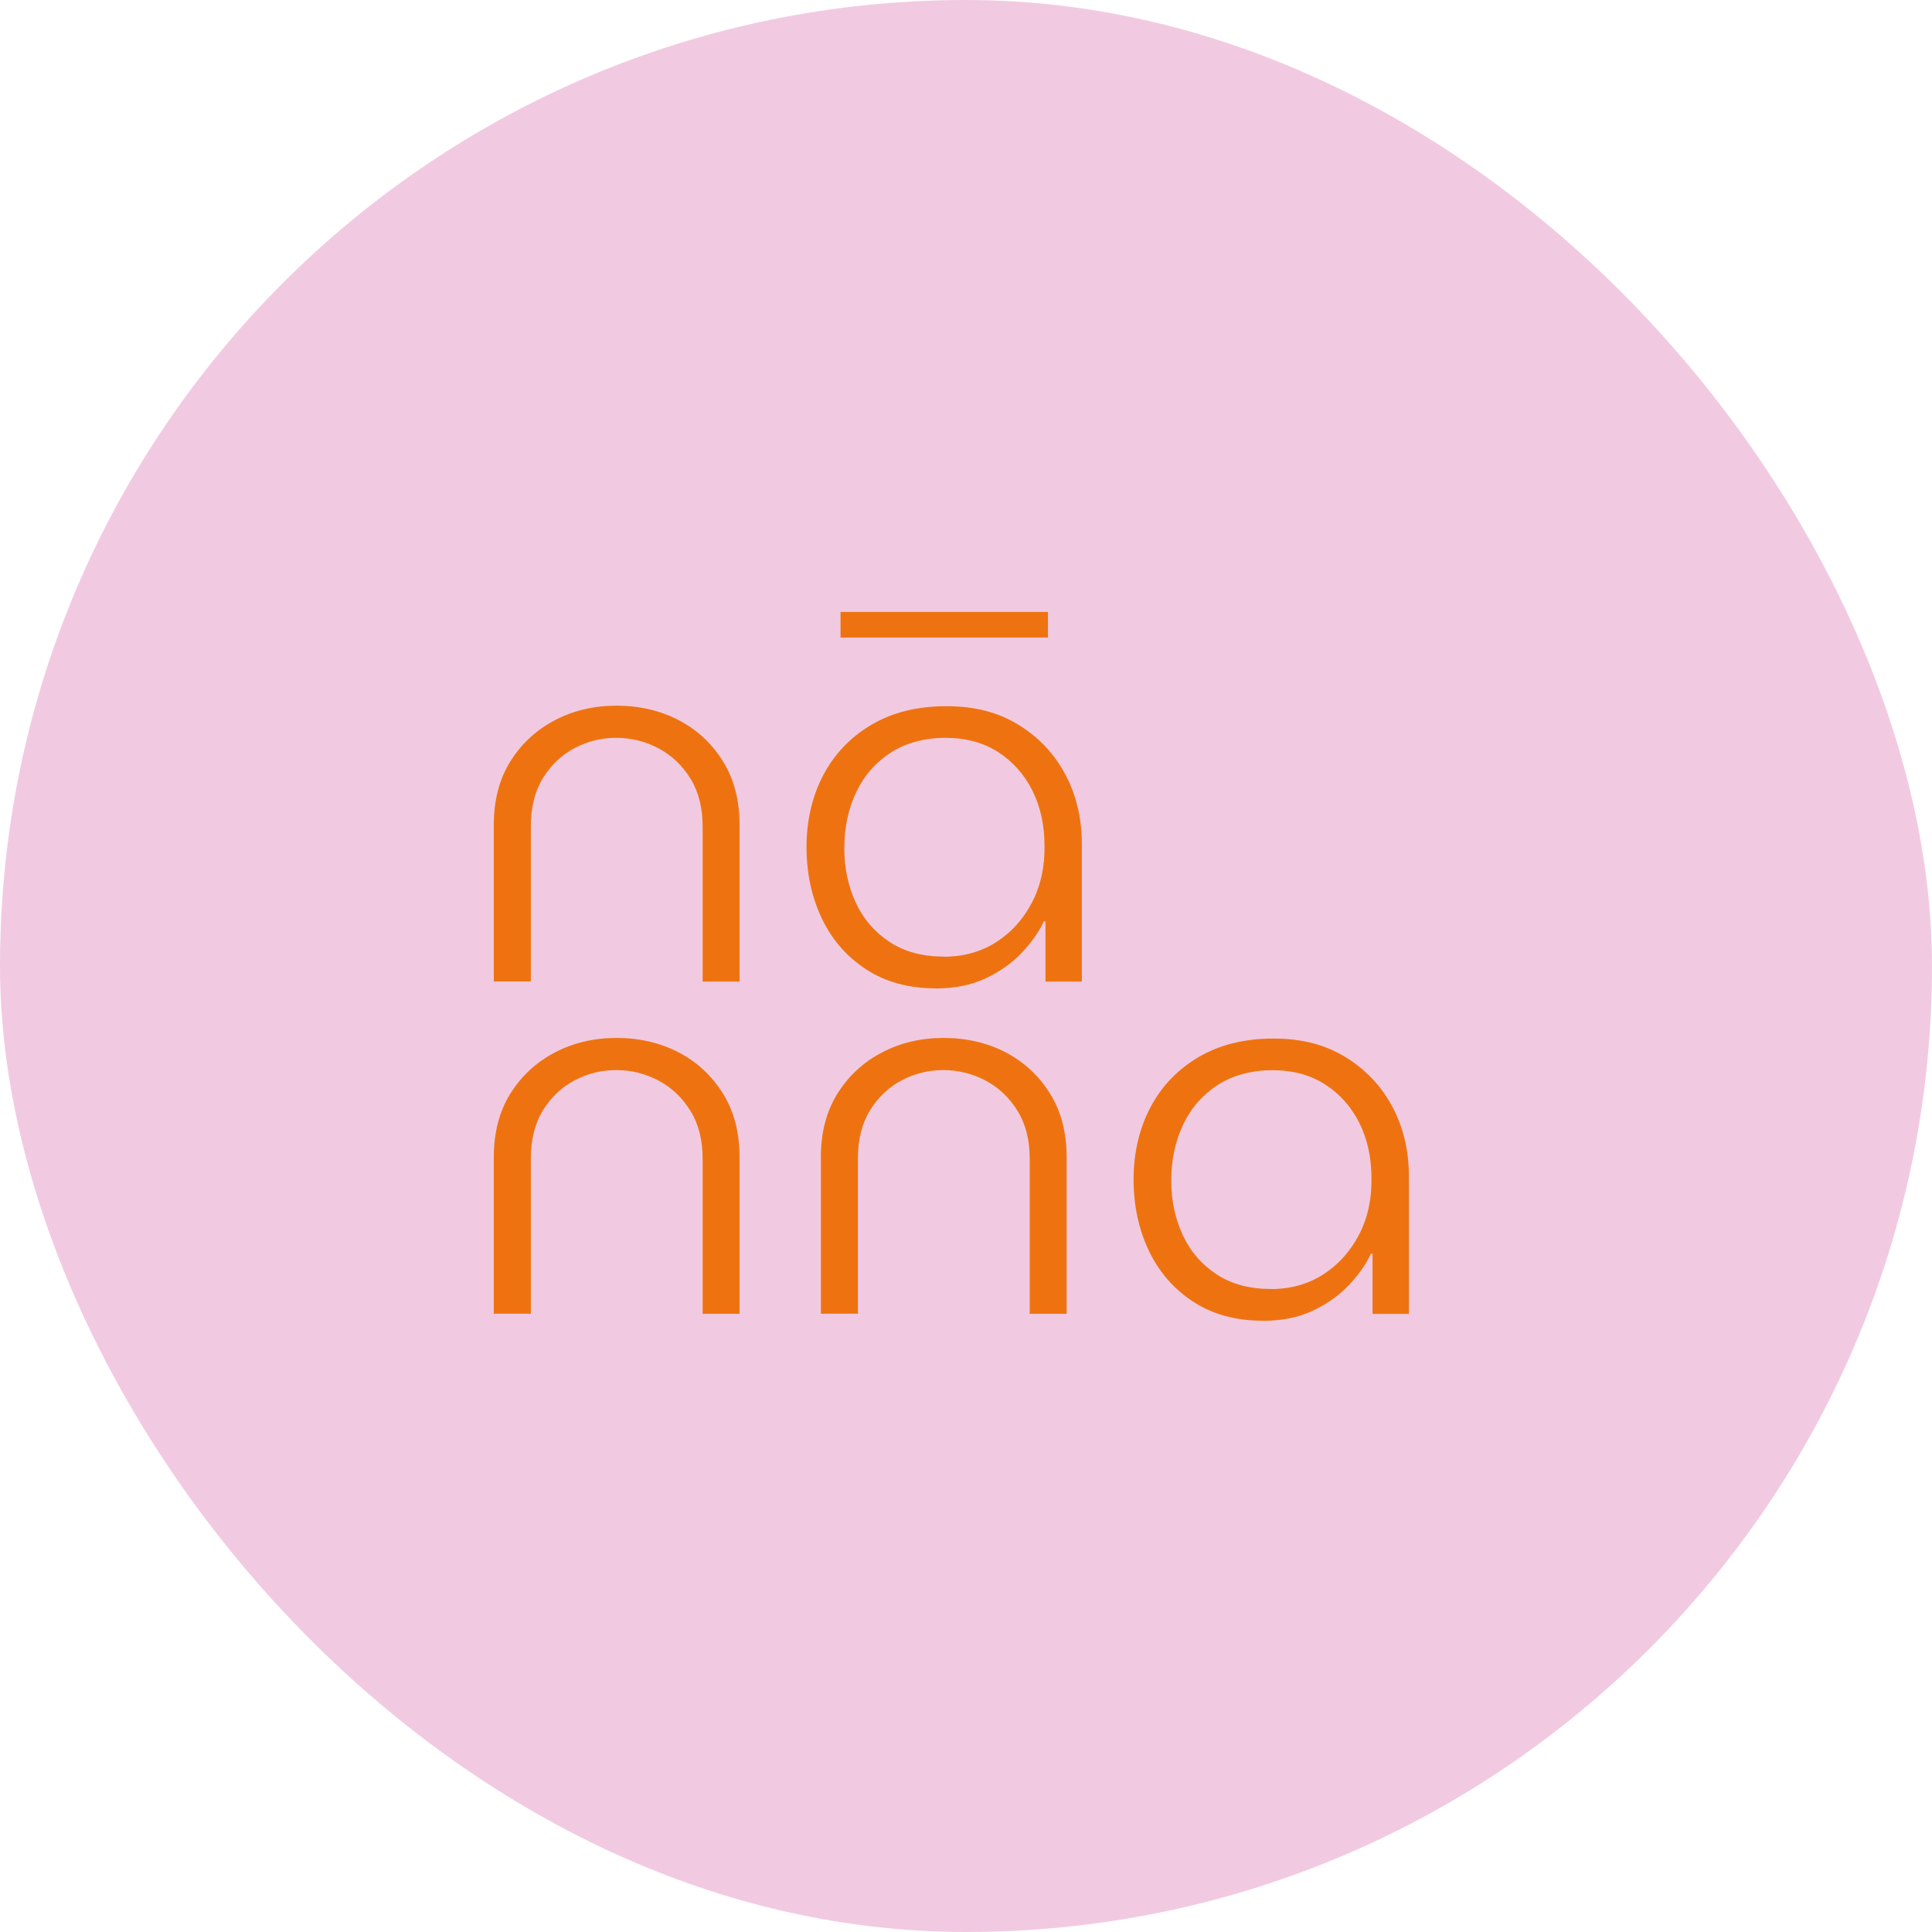 <?xml version="1.0" encoding="UTF-8"?>
<svg id="Calque_1" data-name="Calque 1" xmlns="http://www.w3.org/2000/svg" viewBox="0 0 178.92 178.92">
  <defs>
    <style>
      .cls-1 {
        fill: #ee7310;
      }

      .cls-2 {
        fill: #f1cae1;
      }
    </style>
  </defs>
  <rect class="cls-2" x="0" y="0" width="178.92" height="178.92" rx="89.46" ry="89.46"/>
  <g>
    <path class="cls-1" d="M45.73,90.9v-14.51c0-2.28.51-4.24,1.54-5.89,1.03-1.64,2.4-2.91,4.13-3.81,1.72-.9,3.63-1.34,5.71-1.34s4.03.45,5.74,1.34,3.08,2.17,4.1,3.81c1.03,1.64,1.54,3.61,1.54,5.89v14.51h-3.42v-14.36c0-1.73-.37-3.2-1.12-4.42-.75-1.22-1.73-2.16-2.95-2.81-1.22-.65-2.53-.98-3.93-.98s-2.65.32-3.86.95c-1.2.64-2.18,1.56-2.93,2.78-.75,1.22-1.12,2.71-1.12,4.47v14.36h-3.42Z"/>
    <path class="cls-1" d="M86.66,91.53c-2.51,0-4.66-.59-6.45-1.76-1.79-1.17-3.16-2.74-4.1-4.71-.94-1.97-1.42-4.18-1.42-6.62s.52-4.7,1.56-6.67,2.53-3.52,4.47-4.66c1.94-1.14,4.24-1.71,6.91-1.71s4.8.57,6.67,1.71c1.87,1.14,3.32,2.67,4.35,4.59,1.03,1.92,1.54,4.09,1.54,6.5v12.7h-3.37v-5.57h-.15c-.46.98-1.14,1.95-2.05,2.91-.91.96-2.03,1.75-3.35,2.37-1.32.62-2.86.93-4.62.93ZM87.4,88.6c1.82,0,3.44-.45,4.84-1.34s2.51-2.12,3.32-3.66c.81-1.55,1.2-3.3,1.17-5.25,0-1.92-.37-3.63-1.12-5.13-.75-1.5-1.81-2.69-3.17-3.57-1.37-.88-3-1.32-4.88-1.32s-3.63.45-5.03,1.34c-1.4.9-2.48,2.12-3.22,3.66-.75,1.55-1.12,3.3-1.12,5.25,0,1.82.36,3.5,1.07,5.03.72,1.53,1.77,2.74,3.15,3.64,1.38.9,3.05,1.34,5.01,1.34Z"/>
    <path class="cls-1" d="M45.73,121.67v-14.51c0-2.28.51-4.24,1.54-5.89,1.03-1.64,2.4-2.91,4.13-3.81,1.72-.9,3.63-1.34,5.71-1.34s4.03.45,5.74,1.34,3.08,2.17,4.1,3.81c1.03,1.64,1.54,3.61,1.54,5.89v14.51h-3.42v-14.36c0-1.73-.37-3.2-1.12-4.42-.75-1.22-1.73-2.16-2.95-2.81-1.22-.65-2.53-.98-3.93-.98s-2.65.32-3.86.95c-1.2.64-2.18,1.56-2.93,2.78-.75,1.22-1.12,2.71-1.12,4.47v14.36h-3.42Z"/>
    <path class="cls-1" d="M76.02,121.67v-14.51c0-2.28.51-4.24,1.54-5.89,1.03-1.64,2.4-2.91,4.13-3.81,1.72-.9,3.63-1.34,5.71-1.34s4.03.45,5.74,1.34c1.71.9,3.08,2.17,4.1,3.81,1.03,1.64,1.54,3.61,1.54,5.89v14.51h-3.42v-14.36c0-1.73-.37-3.2-1.12-4.42-.75-1.22-1.73-2.16-2.95-2.81-1.22-.65-2.53-.98-3.93-.98s-2.65.32-3.86.95c-1.2.64-2.18,1.56-2.93,2.78s-1.12,2.71-1.12,4.47v14.36h-3.42Z"/>
    <path class="cls-1" d="M116.95,122.31c-2.51,0-4.66-.59-6.45-1.76-1.79-1.17-3.16-2.74-4.1-4.71-.94-1.97-1.42-4.18-1.42-6.62s.52-4.7,1.56-6.67,2.53-3.52,4.47-4.66c1.94-1.14,4.24-1.71,6.91-1.71s4.8.57,6.67,1.71c1.87,1.14,3.32,2.67,4.35,4.59,1.03,1.92,1.54,4.09,1.54,6.5v12.7h-3.37v-5.57h-.15c-.46.98-1.14,1.95-2.05,2.91-.91.96-2.03,1.75-3.35,2.37-1.32.62-2.86.93-4.62.93ZM117.68,119.38c1.82,0,3.44-.45,4.84-1.34,1.4-.9,2.51-2.12,3.32-3.66.81-1.55,1.2-3.3,1.17-5.25,0-1.92-.37-3.63-1.12-5.13-.75-1.5-1.81-2.69-3.17-3.57-1.37-.88-3-1.32-4.88-1.32s-3.63.45-5.03,1.34c-1.4.9-2.48,2.12-3.22,3.66-.75,1.55-1.12,3.3-1.12,5.25,0,1.82.36,3.5,1.07,5.03.72,1.53,1.77,2.74,3.15,3.64,1.38.9,3.05,1.34,5.01,1.34Z"/>
  </g>
  <rect class="cls-1" x="77.84" y="56.67" width="19.21" height="2.37"/>
</svg>